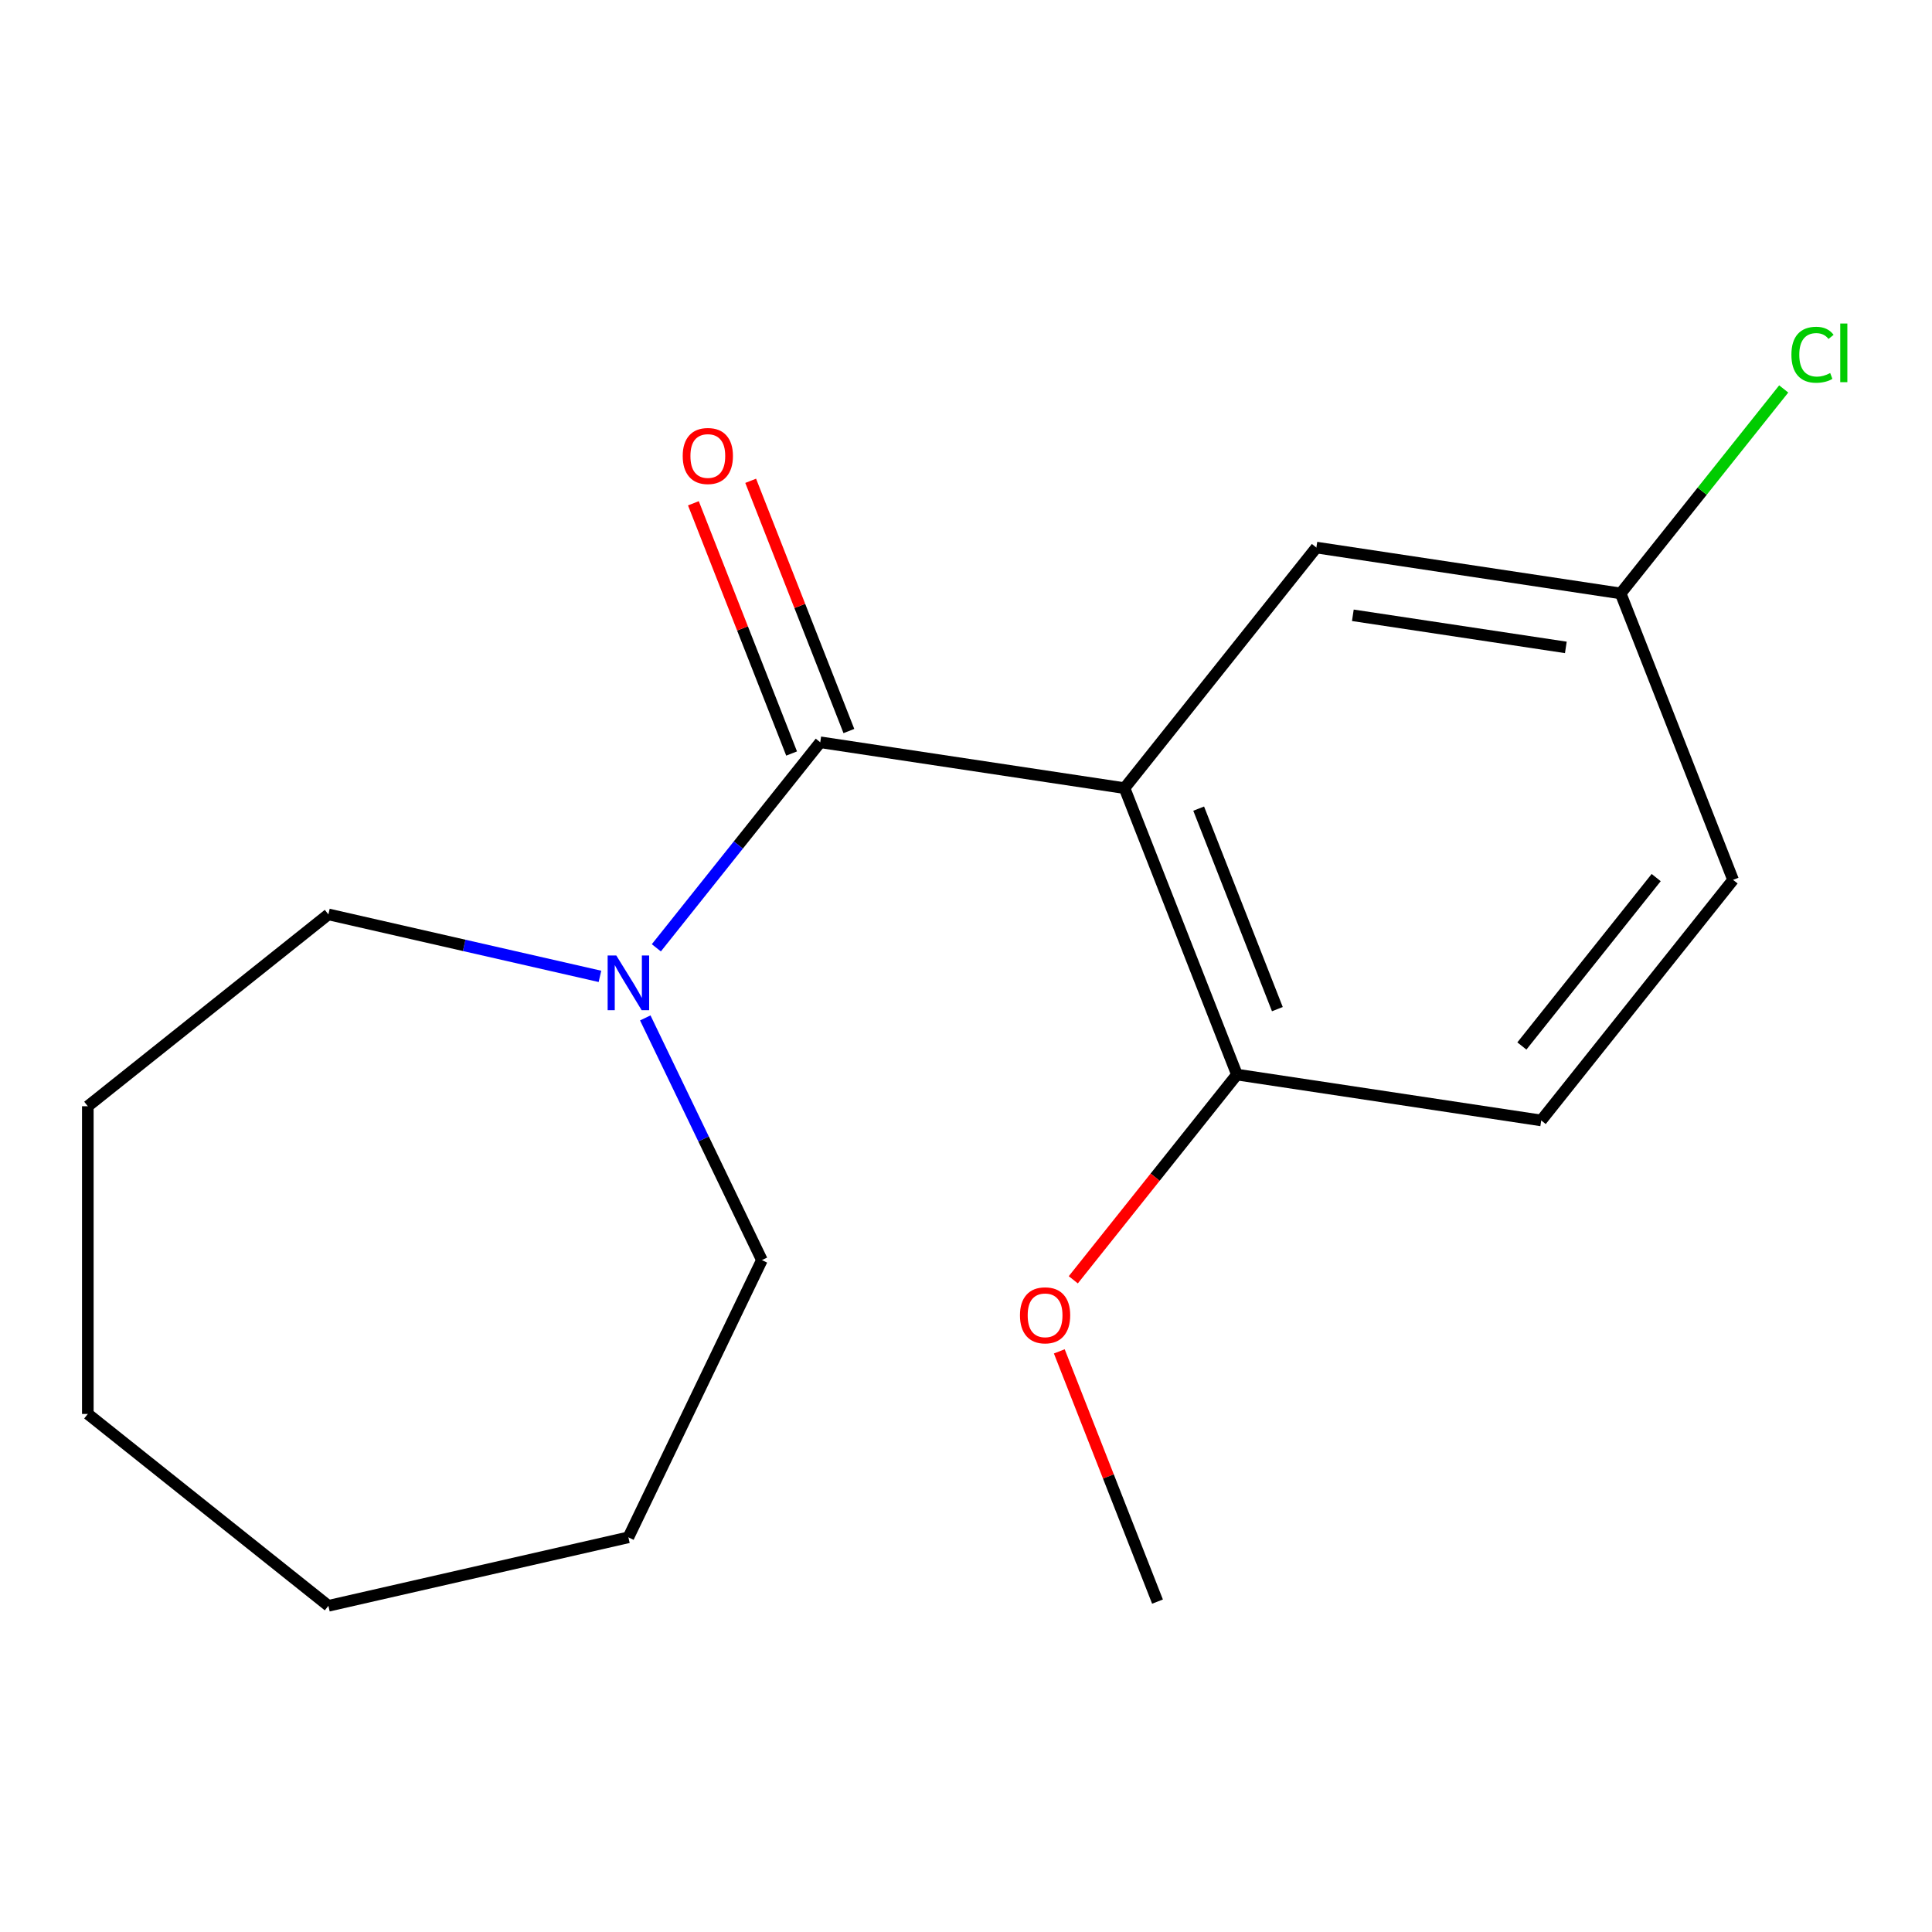 <?xml version='1.0' encoding='iso-8859-1'?>
<svg version='1.1' baseProfile='full'
              xmlns='http://www.w3.org/2000/svg'
                      xmlns:rdkit='http://www.rdkit.org/xml'
                      xmlns:xlink='http://www.w3.org/1999/xlink'
                  xml:space='preserve'
width='1000px' height='1000px' viewBox='0 0 1000 1000'>
<!-- END OF HEADER -->
<rect style='opacity:1.0;fill:#FFFFFF;stroke:none' width='1000' height='1000' x='0' y='0'> </rect>
<path class='bond-0' d='M 582.051,407.941 L 424.559,384.202' style='fill:none;fill-rule:evenodd;stroke:#000000;stroke-width:6px;stroke-linecap:butt;stroke-linejoin:miter;stroke-opacity:1' />
<path class='bond-2' d='M 582.051,407.941 L 640.239,556.202' style='fill:none;fill-rule:evenodd;stroke:#000000;stroke-width:6px;stroke-linecap:butt;stroke-linejoin:miter;stroke-opacity:1' />
<path class='bond-2' d='M 620.432,418.542 L 661.163,522.325' style='fill:none;fill-rule:evenodd;stroke:#000000;stroke-width:6px;stroke-linecap:butt;stroke-linejoin:miter;stroke-opacity:1' />
<path class='bond-3' d='M 582.051,407.941 L 681.355,283.418' style='fill:none;fill-rule:evenodd;stroke:#000000;stroke-width:6px;stroke-linecap:butt;stroke-linejoin:miter;stroke-opacity:1' />
<path class='bond-1' d='M 424.559,384.202 L 382.141,437.393' style='fill:none;fill-rule:evenodd;stroke:#000000;stroke-width:6px;stroke-linecap:butt;stroke-linejoin:miter;stroke-opacity:1' />
<path class='bond-1' d='M 382.141,437.393 L 339.723,490.584' style='fill:none;fill-rule:evenodd;stroke:#0000FF;stroke-width:6px;stroke-linecap:butt;stroke-linejoin:miter;stroke-opacity:1' />
<path class='bond-4' d='M 439.385,378.384 L 413.969,313.624' style='fill:none;fill-rule:evenodd;stroke:#000000;stroke-width:6px;stroke-linecap:butt;stroke-linejoin:miter;stroke-opacity:1' />
<path class='bond-4' d='M 413.969,313.624 L 388.553,248.864' style='fill:none;fill-rule:evenodd;stroke:#FF0000;stroke-width:6px;stroke-linecap:butt;stroke-linejoin:miter;stroke-opacity:1' />
<path class='bond-4' d='M 409.733,390.021 L 384.317,325.262' style='fill:none;fill-rule:evenodd;stroke:#000000;stroke-width:6px;stroke-linecap:butt;stroke-linejoin:miter;stroke-opacity:1' />
<path class='bond-4' d='M 384.317,325.262 L 358.9,260.502' style='fill:none;fill-rule:evenodd;stroke:#FF0000;stroke-width:6px;stroke-linecap:butt;stroke-linejoin:miter;stroke-opacity:1' />
<path class='bond-10' d='M 333.992,526.867 L 364.176,589.545' style='fill:none;fill-rule:evenodd;stroke:#0000FF;stroke-width:6px;stroke-linecap:butt;stroke-linejoin:miter;stroke-opacity:1' />
<path class='bond-10' d='M 364.176,589.545 L 394.36,652.224' style='fill:none;fill-rule:evenodd;stroke:#000000;stroke-width:6px;stroke-linecap:butt;stroke-linejoin:miter;stroke-opacity:1' />
<path class='bond-11' d='M 310.533,505.365 L 240.256,489.325' style='fill:none;fill-rule:evenodd;stroke:#0000FF;stroke-width:6px;stroke-linecap:butt;stroke-linejoin:miter;stroke-opacity:1' />
<path class='bond-11' d='M 240.256,489.325 L 169.978,473.284' style='fill:none;fill-rule:evenodd;stroke:#000000;stroke-width:6px;stroke-linecap:butt;stroke-linejoin:miter;stroke-opacity:1' />
<path class='bond-5' d='M 640.239,556.202 L 797.731,579.94' style='fill:none;fill-rule:evenodd;stroke:#000000;stroke-width:6px;stroke-linecap:butt;stroke-linejoin:miter;stroke-opacity:1' />
<path class='bond-9' d='M 640.239,556.202 L 597.885,609.312' style='fill:none;fill-rule:evenodd;stroke:#000000;stroke-width:6px;stroke-linecap:butt;stroke-linejoin:miter;stroke-opacity:1' />
<path class='bond-9' d='M 597.885,609.312 L 555.531,662.423' style='fill:none;fill-rule:evenodd;stroke:#FF0000;stroke-width:6px;stroke-linecap:butt;stroke-linejoin:miter;stroke-opacity:1' />
<path class='bond-6' d='M 681.355,283.418 L 838.847,307.156' style='fill:none;fill-rule:evenodd;stroke:#000000;stroke-width:6px;stroke-linecap:butt;stroke-linejoin:miter;stroke-opacity:1' />
<path class='bond-6' d='M 700.231,318.477 L 810.475,335.093' style='fill:none;fill-rule:evenodd;stroke:#000000;stroke-width:6px;stroke-linecap:butt;stroke-linejoin:miter;stroke-opacity:1' />
<path class='bond-17' d='M 797.731,579.94 L 897.035,455.417' style='fill:none;fill-rule:evenodd;stroke:#000000;stroke-width:6px;stroke-linecap:butt;stroke-linejoin:miter;stroke-opacity:1' />
<path class='bond-17' d='M 787.722,541.401 L 857.235,454.234' style='fill:none;fill-rule:evenodd;stroke:#000000;stroke-width:6px;stroke-linecap:butt;stroke-linejoin:miter;stroke-opacity:1' />
<path class='bond-7' d='M 838.847,307.156 L 897.035,455.417' style='fill:none;fill-rule:evenodd;stroke:#000000;stroke-width:6px;stroke-linecap:butt;stroke-linejoin:miter;stroke-opacity:1' />
<path class='bond-8' d='M 838.847,307.156 L 881.048,254.237' style='fill:none;fill-rule:evenodd;stroke:#000000;stroke-width:6px;stroke-linecap:butt;stroke-linejoin:miter;stroke-opacity:1' />
<path class='bond-8' d='M 881.048,254.237 L 923.249,201.319' style='fill:none;fill-rule:evenodd;stroke:#00CC00;stroke-width:6px;stroke-linecap:butt;stroke-linejoin:miter;stroke-opacity:1' />
<path class='bond-12' d='M 548.291,699.467 L 573.707,764.226' style='fill:none;fill-rule:evenodd;stroke:#FF0000;stroke-width:6px;stroke-linecap:butt;stroke-linejoin:miter;stroke-opacity:1' />
<path class='bond-12' d='M 573.707,764.226 L 599.124,828.986' style='fill:none;fill-rule:evenodd;stroke:#000000;stroke-width:6px;stroke-linecap:butt;stroke-linejoin:miter;stroke-opacity:1' />
<path class='bond-14' d='M 394.36,652.224 L 325.255,795.722' style='fill:none;fill-rule:evenodd;stroke:#000000;stroke-width:6px;stroke-linecap:butt;stroke-linejoin:miter;stroke-opacity:1' />
<path class='bond-13' d='M 169.978,473.284 L 45.455,572.588' style='fill:none;fill-rule:evenodd;stroke:#000000;stroke-width:6px;stroke-linecap:butt;stroke-linejoin:miter;stroke-opacity:1' />
<path class='bond-16' d='M 45.455,572.588 L 45.455,731.859' style='fill:none;fill-rule:evenodd;stroke:#000000;stroke-width:6px;stroke-linecap:butt;stroke-linejoin:miter;stroke-opacity:1' />
<path class='bond-15' d='M 325.255,795.722 L 169.978,831.163' style='fill:none;fill-rule:evenodd;stroke:#000000;stroke-width:6px;stroke-linecap:butt;stroke-linejoin:miter;stroke-opacity:1' />
<path class='bond-18' d='M 169.978,831.163 L 45.455,731.859' style='fill:none;fill-rule:evenodd;stroke:#000000;stroke-width:6px;stroke-linecap:butt;stroke-linejoin:miter;stroke-opacity:1' />
<path  class='atom-2' d='M 318.995 494.566
L 328.275 509.566
Q 329.195 511.046, 330.675 513.726
Q 332.155 516.406, 332.235 516.566
L 332.235 494.566
L 335.995 494.566
L 335.995 522.886
L 332.115 522.886
L 322.155 506.486
Q 320.995 504.566, 319.755 502.366
Q 318.555 500.166, 318.195 499.486
L 318.195 522.886
L 314.515 522.886
L 314.515 494.566
L 318.995 494.566
' fill='#0000FF'/>
<path  class='atom-5' d='M 353.371 236.021
Q 353.371 229.221, 356.731 225.421
Q 360.091 221.621, 366.371 221.621
Q 372.651 221.621, 376.011 225.421
Q 379.371 229.221, 379.371 236.021
Q 379.371 242.901, 375.971 246.821
Q 372.571 250.701, 366.371 250.701
Q 360.131 250.701, 356.731 246.821
Q 353.371 242.941, 353.371 236.021
M 366.371 247.501
Q 370.691 247.501, 373.011 244.621
Q 375.371 241.701, 375.371 236.021
Q 375.371 230.461, 373.011 227.661
Q 370.691 224.821, 366.371 224.821
Q 362.051 224.821, 359.691 227.621
Q 357.371 230.421, 357.371 236.021
Q 357.371 241.741, 359.691 244.621
Q 362.051 247.501, 366.371 247.501
' fill='#FF0000'/>
<path  class='atom-9' d='M 927.231 183.613
Q 927.231 176.573, 930.511 172.893
Q 933.831 169.173, 940.111 169.173
Q 945.951 169.173, 949.071 173.293
L 946.431 175.453
Q 944.151 172.453, 940.111 172.453
Q 935.831 172.453, 933.551 175.333
Q 931.311 178.173, 931.311 183.613
Q 931.311 189.213, 933.631 192.093
Q 935.991 194.973, 940.551 194.973
Q 943.671 194.973, 947.311 193.093
L 948.431 196.093
Q 946.951 197.053, 944.711 197.613
Q 942.471 198.173, 939.991 198.173
Q 933.831 198.173, 930.511 194.413
Q 927.231 190.653, 927.231 183.613
' fill='#00CC00'/>
<path  class='atom-9' d='M 952.511 167.453
L 956.191 167.453
L 956.191 197.813
L 952.511 197.813
L 952.511 167.453
' fill='#00CC00'/>
<path  class='atom-10' d='M 527.935 680.805
Q 527.935 674.005, 531.295 670.205
Q 534.655 666.405, 540.935 666.405
Q 547.215 666.405, 550.575 670.205
Q 553.935 674.005, 553.935 680.805
Q 553.935 687.685, 550.535 691.605
Q 547.135 695.485, 540.935 695.485
Q 534.695 695.485, 531.295 691.605
Q 527.935 687.725, 527.935 680.805
M 540.935 692.285
Q 545.255 692.285, 547.575 689.405
Q 549.935 686.485, 549.935 680.805
Q 549.935 675.245, 547.575 672.445
Q 545.255 669.605, 540.935 669.605
Q 536.615 669.605, 534.255 672.405
Q 531.935 675.205, 531.935 680.805
Q 531.935 686.525, 534.255 689.405
Q 536.615 692.285, 540.935 692.285
' fill='#FF0000'/>
</svg>
